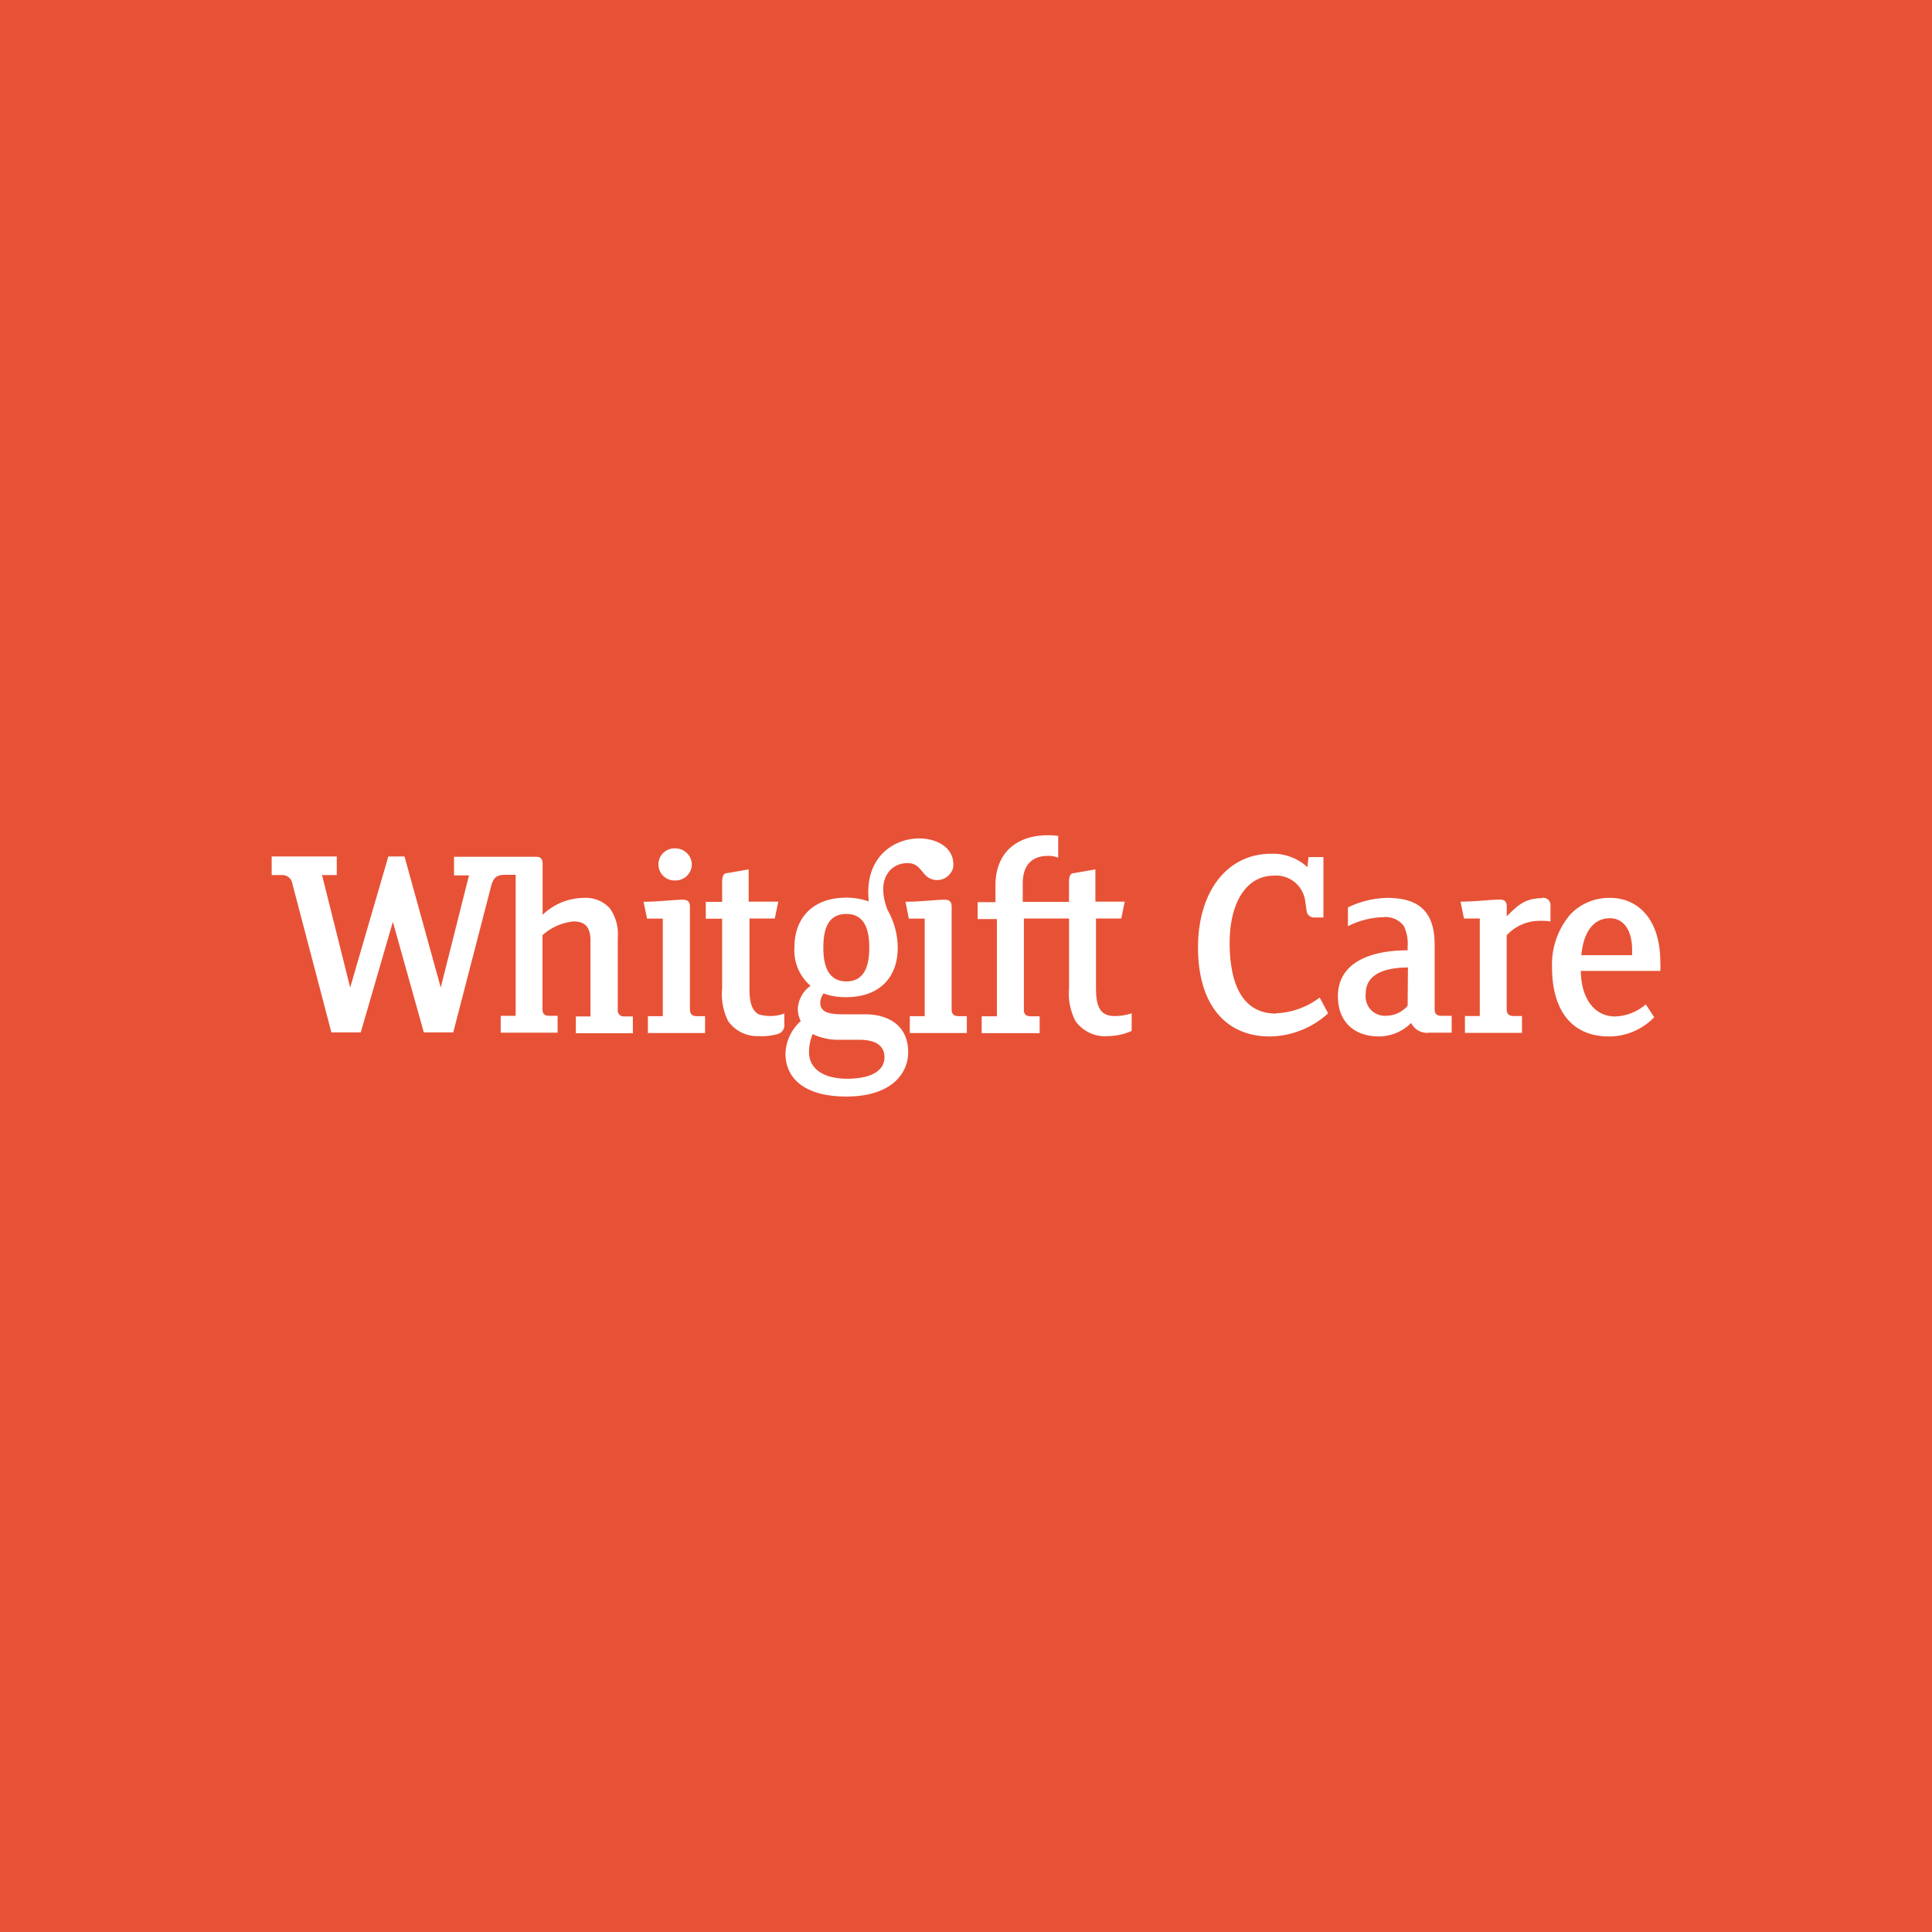 <svg id="Layer_1" data-name="Layer 1" xmlns="http://www.w3.org/2000/svg" viewBox="0 0 320 320"><defs><style>.cls-1{fill:#e75236;isolation:isolate;}.cls-2{fill:#fff;}</style></defs><title>2020_WhitgiftCare_Updated_Logo</title><rect class="cls-1" width="320" height="320"/><rect class="cls-1" y="240.48" width="320" height="79.52"/><path class="cls-2" d="M125.66,168c-1-.55-1.52-1.73-1.52-4.09V152.13h4.19l.58-2.79H124V144l-3.52.61c-.63,0-.87.52-.87,1.4v3.37h-2.71v2.79h2.71v11.52a10,10,0,0,0,1,5.45,5.9,5.9,0,0,0,5,2.47,9.32,9.32,0,0,0,3.11-.32,1.52,1.52,0,0,0,1.19-1.7v-1.72A6.67,6.67,0,0,1,125.66,168Zm17.65,0h-3.75c-2.52,0-3.7-.46-3.7-1.93a2.68,2.68,0,0,1,.55-1.52,10.55,10.55,0,0,0,3.78.61c5.18,0,8.5-3,8.5-8.18a12.73,12.73,0,0,0-1.7-6.29c-2.11-5.59,1-7.89,3.5-7.72,1.4,0,2,1.14,2.8,2a2.72,2.72,0,0,0,3.85,0,2.78,2.78,0,0,0,.76-1.37v-.42c.07-6.57-15.37-6.44-14,6.13a11,11,0,0,0-3.76-.63c-5.19,0-8.56,3.05-8.56,8.26a7.72,7.72,0,0,0,2.67,6.34,5,5,0,0,0-2.11,3.84,4.51,4.51,0,0,0,.49,2,7.58,7.58,0,0,0-2.53,5.39c0,4.08,3.14,7.11,10.07,7.11,7.67,0,10.25-4,10.25-7.29C150.46,169.71,146.93,168,143.31,168Zm-3.12-16.62c3.12,0,3.79,2.79,3.79,5.58s-.67,5.59-3.79,5.59-3.82-2.79-3.82-5.59S137,151.38,140.19,151.38Zm.13,27.29c-4,0-6.32-1.69-6.32-4.4a7.69,7.69,0,0,1,.6-3,9.77,9.77,0,0,0,4.38.95h3.33c2.79,0,4.19,1,4.19,2.92S144.74,178.67,140.32,178.67Zm-38-11.43V155.41a7.5,7.5,0,0,0-1.28-4.93,5.37,5.37,0,0,0-4.33-1.76,10,10,0,0,0-6.84,2.8V143c0-.81-.38-1.09-1.15-1.09H75.2v3.08h2.48L73,163.57l-6-21.71H64.32L58,163.57l-4.66-18.63h2.44v-3.08H45v3.08h1.58a1.7,1.7,0,0,1,1.86,1.49L54.89,171h4.86l5.32-18.32L70.2,171h4.87l6.27-24.2c.34-1.29.81-1.9,2.24-1.9h1.83v23.35H82.93v2.79h9.43v-2.79H91c-.87,0-1.15-.36-1.15-1.17V154.9A9,9,0,0,1,95,152.62c1.95,0,2.8,1,2.8,3.15v12.58H95.38v2.79h9.44v-2.79h-1.4a1,1,0,0,1-1.09-.79A1.71,1.71,0,0,1,102.33,167.24Zm9.6-21.41a2.69,2.69,0,0,0,2.67-2.64,2.72,2.72,0,0,0-2.71-2.67,2.66,2.66,0,1,0,0,5.31h0Zm2.35,21.29v-17c0-.76-.39-1.1-1.15-1.1-1.54,0-4,.34-6.52.34l.57,2.79h2.61v16.16h-2.47v2.79h9.47v-2.79h-1.4C114.6,168.29,114.28,167.93,114.28,167.12Zm67.26-3.24V152.13h4.19l.57-2.79h-4.86V144l-3.52.61c-.61,0-.85.52-.85,1.4v3.37H169.4v-3.06c0-3.27,1.76-4.56,4.19-4.56a4.35,4.35,0,0,1,1.68.3v-3.61a13.54,13.54,0,0,0-1.68-.11c-5,0-8.71,2.71-8.71,8.3v2.79h-2.95v2.8h3.19v16.1H162.6v2.79h9.6v-2.79h-1.51c-.67,0-1.1-.29-1.1-1V152.13h7.48v11.52a10,10,0,0,0,1.05,5.45,6,6,0,0,0,5.45,2.51,9.78,9.78,0,0,0,3.87-.86v-2.92a8.88,8.88,0,0,1-2.8.46C182.64,168.29,181.54,167.3,181.54,163.88Zm29.81,4c-4.57,0-7.67-3.37-7.67-11.76,0-6.26,2.53-11.09,7.37-11.09a4.86,4.86,0,0,1,5.14,4.19l.23,1.6a1.23,1.23,0,0,0,1.34,1.14h1.45v-10h-2.47l-.18,1.67a8.41,8.41,0,0,0-6-2.22c-7.43,0-12.12,6.42-12.12,15.51,0,9.58,4.66,14.75,11.9,14.75a14.62,14.62,0,0,0,9.65-3.83l-1.4-2.61A12.78,12.78,0,0,1,211.35,167.83Zm26.28-.67V156.42c0-6.09-3.36-7.7-7.89-7.7a15.5,15.5,0,0,0-6.47,1.58v3.11a13.76,13.76,0,0,1,5.86-1.5,3.77,3.77,0,0,1,3.42,1.5,6.79,6.79,0,0,1,.61,3.38v.61c-6.13,0-11.55,2-11.55,7.62,0,4.19,2.66,6.65,6.85,6.65a7.65,7.65,0,0,0,5.29-2.24,2.88,2.88,0,0,0,3,1.61h3.7v-2.79h-1.7c-.72,0-1.11-.28-1.11-1.09Zm-4.47-.63a4.7,4.7,0,0,1-3.54,1.66,3.18,3.18,0,0,1-3.41-2.92,3.07,3.07,0,0,1,0-.68c0-3.13,2.79-4.36,7-4.4Zm22.23-17.81c-2.8,0-4,1.2-5.82,3V150.1c0-.76-.36-1.1-1.14-1.1-1.51,0-4,.34-6.51.34l.57,2.79h2.62v16.16h-2.46v2.79h9.45v-2.79h-1.39c-.77,0-1.15-.36-1.15-1.17v-12.2a7.41,7.41,0,0,1,5.59-2.4,10.33,10.33,0,0,1,1.67.1v-2.57a1.2,1.2,0,0,0-1.07-1.34,1.09,1.09,0,0,0-.36,0ZM275,159.39c0-7.48-4-10.67-8.28-10.67a8.86,8.86,0,0,0-6.6,2.71,12.75,12.75,0,0,0-3.05,8.86c0,6.2,2.61,11.38,9.47,11.38a10.38,10.38,0,0,0,7.45-3.19l-1.4-2.12a8.16,8.16,0,0,1-5.09,2c-3.1,0-5.58-2.52-5.67-7.55H275a11.07,11.07,0,0,0,0-1.41Zm-4.7-1.18h-8.38c.37-3.94,2.06-6.12,4.75-6.12,2.08,0,3.66,1.72,3.66,5.31,0,.29,0,.51,0,.81Z"/><path class="cls-2" d="M157.62,167.12v-17c0-.76-.37-1.1-1.14-1.1-1.52,0-4,.34-6.5.34l.55,2.79h2.63v16.16h-2.47v2.79h9.45v-2.79h-1.39C157.9,168.29,157.62,167.93,157.62,167.12Z"/></svg>